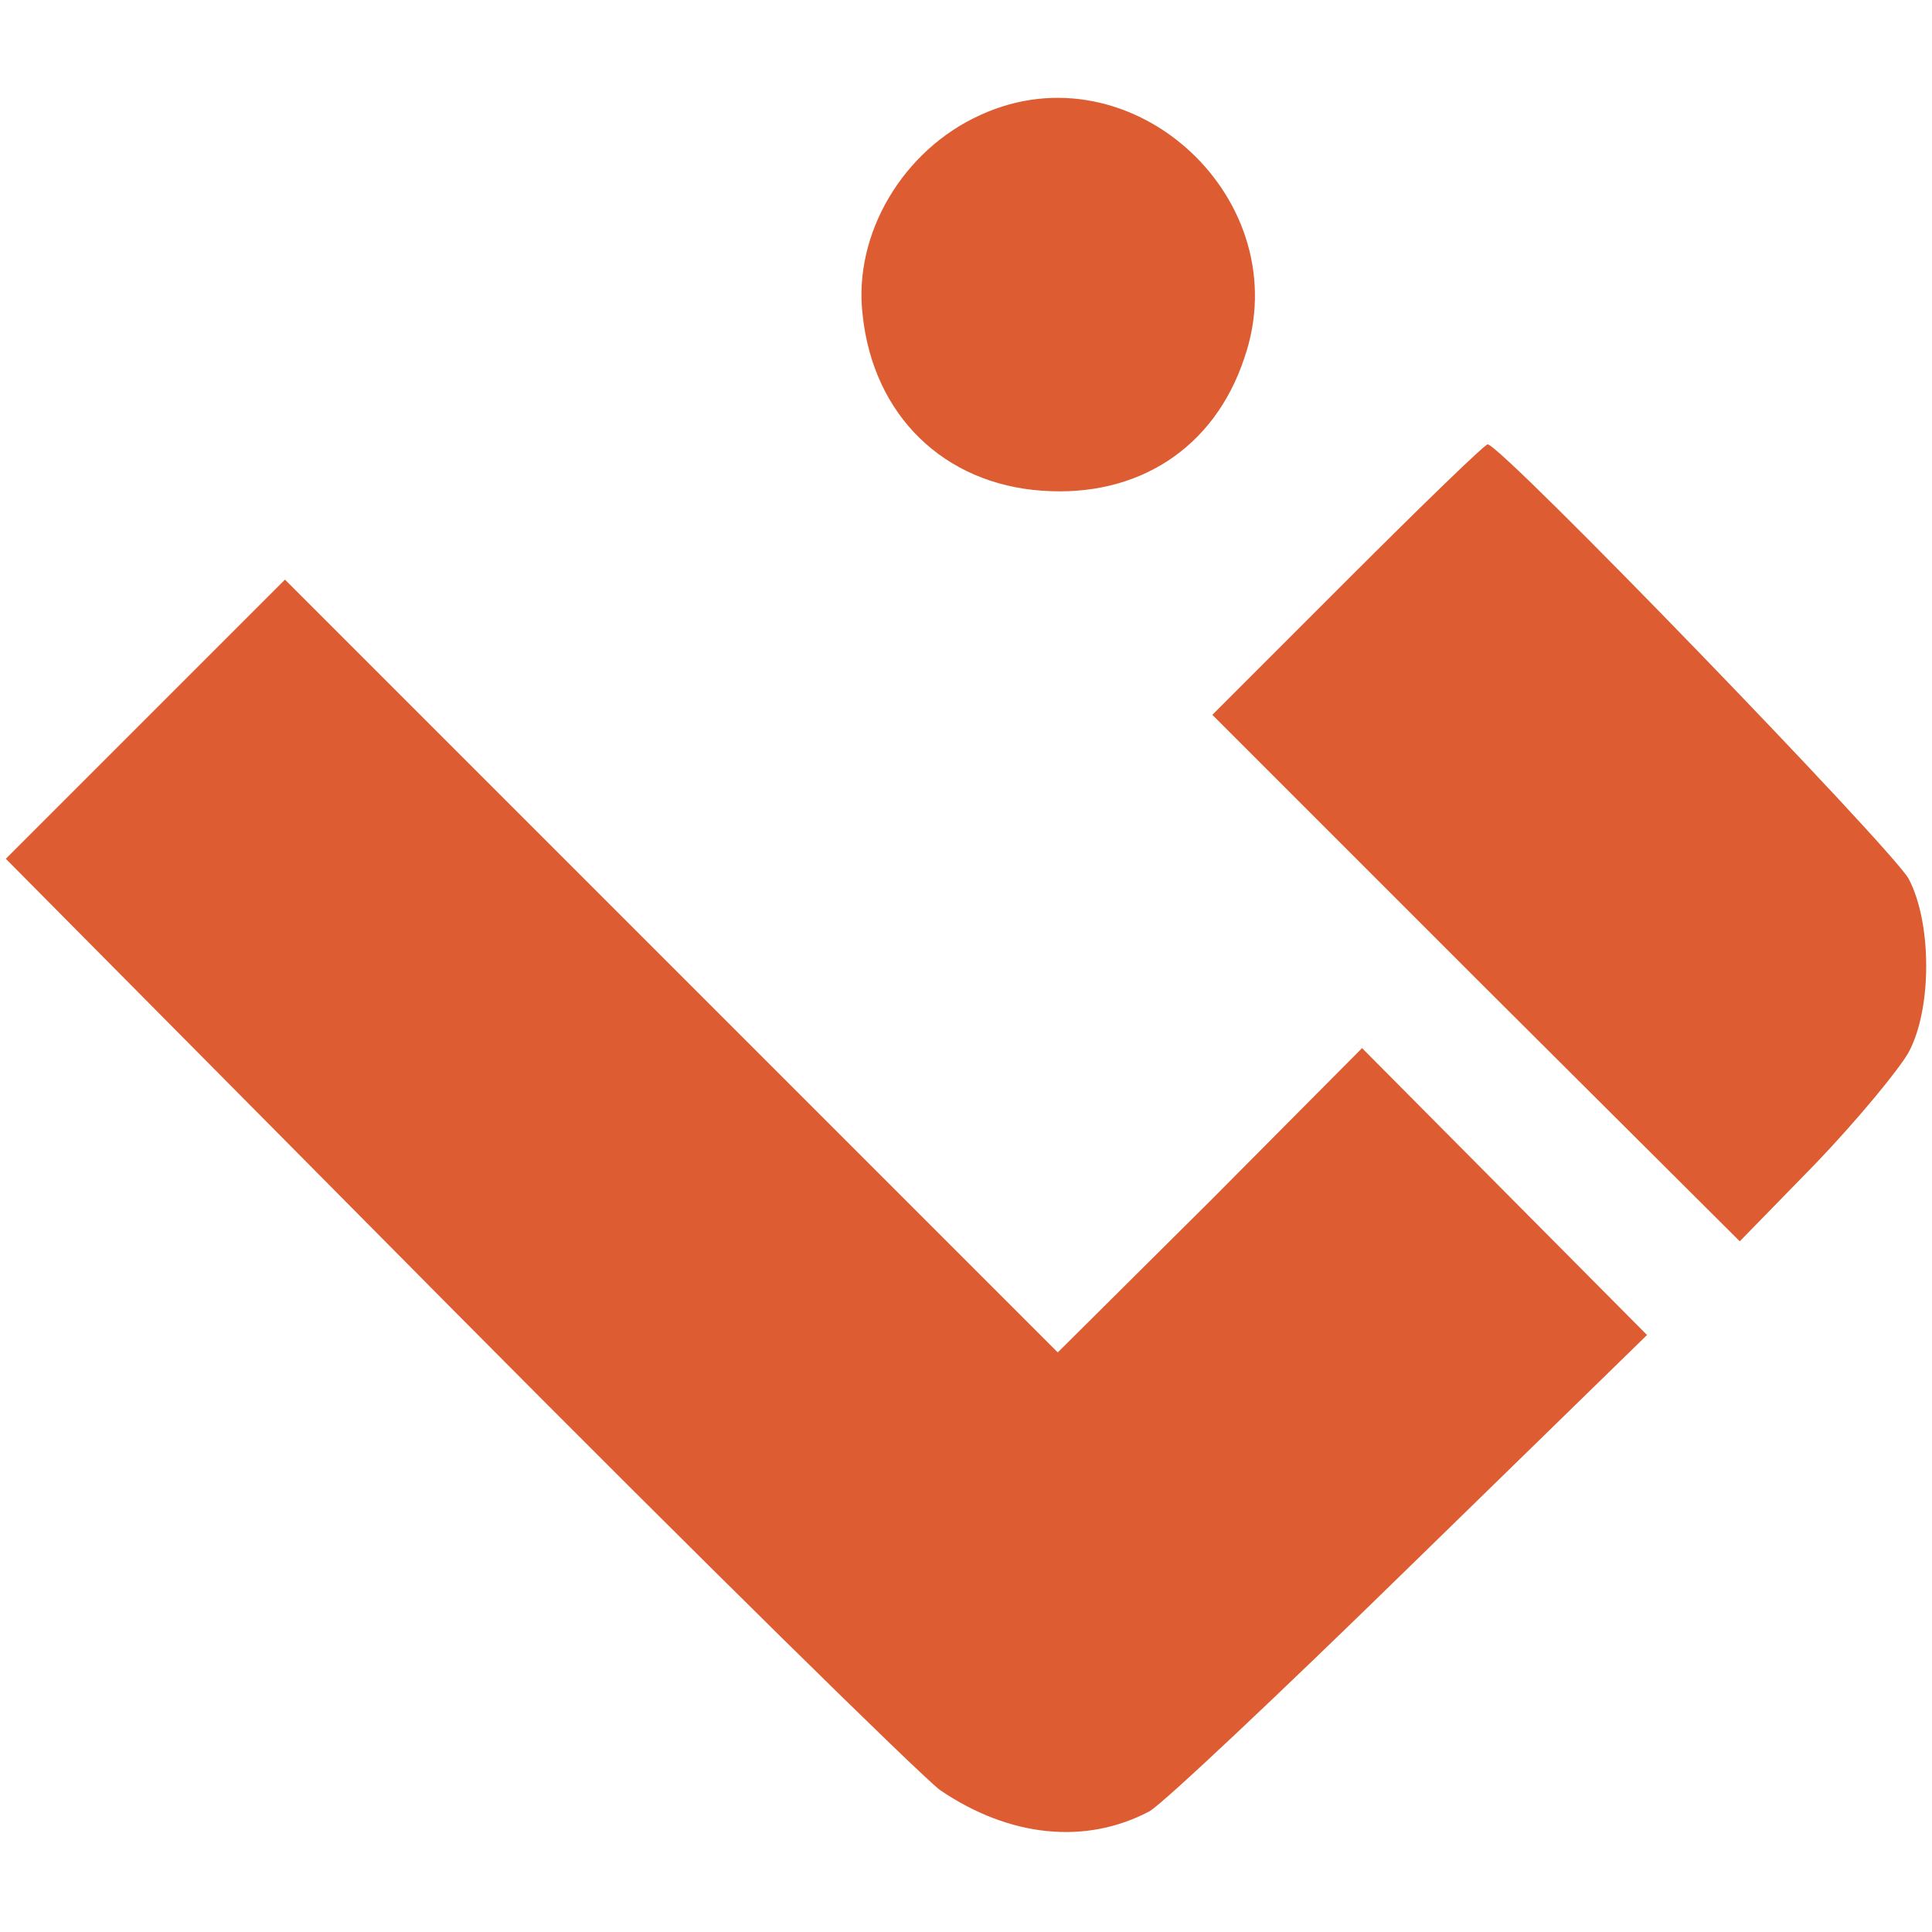 <?xml version="1.0" standalone="no"?>
<!DOCTYPE svg PUBLIC "-//W3C//DTD SVG 20010904//EN"
 "http://www.w3.org/TR/2001/REC-SVG-20010904/DTD/svg10.dtd">
<svg version="1.0" xmlns="http://www.w3.org/2000/svg"
 width="200pt" height="200pt" viewBox="0 0 200 200"
 preserveAspectRatio="xMidYMid meet">
<g transform="translate(0,200) scale(0.1,-0.1)"
fill="#de5c31" stroke="none">
<path d="M1015 1881 c-80 -36 -132 -123 -122 -207 11 -104 84 -175 186 -182
99 -7 178 44 209 137 57 164 -116 324 -273 252z"/>
<path d="M1395 1400 l-140 -140 273 -273 273 -272 79 81 c43 45 86 97 96 115
24 45 24 133 0 179 -16 30 -422 450 -436 450 -3 0 -68 -63 -145 -140z"/>
<path d="M151 1256 l-145 -145 464 -468 c255 -257 482 -480 503 -496 72 -49
151 -57 217 -22 14 8 135 122 270 254 l245 239 -148 149 -147 148 -157 -158
-158 -157 -400 400 -400 400 -144 -144z"/>
</g>
</svg>
